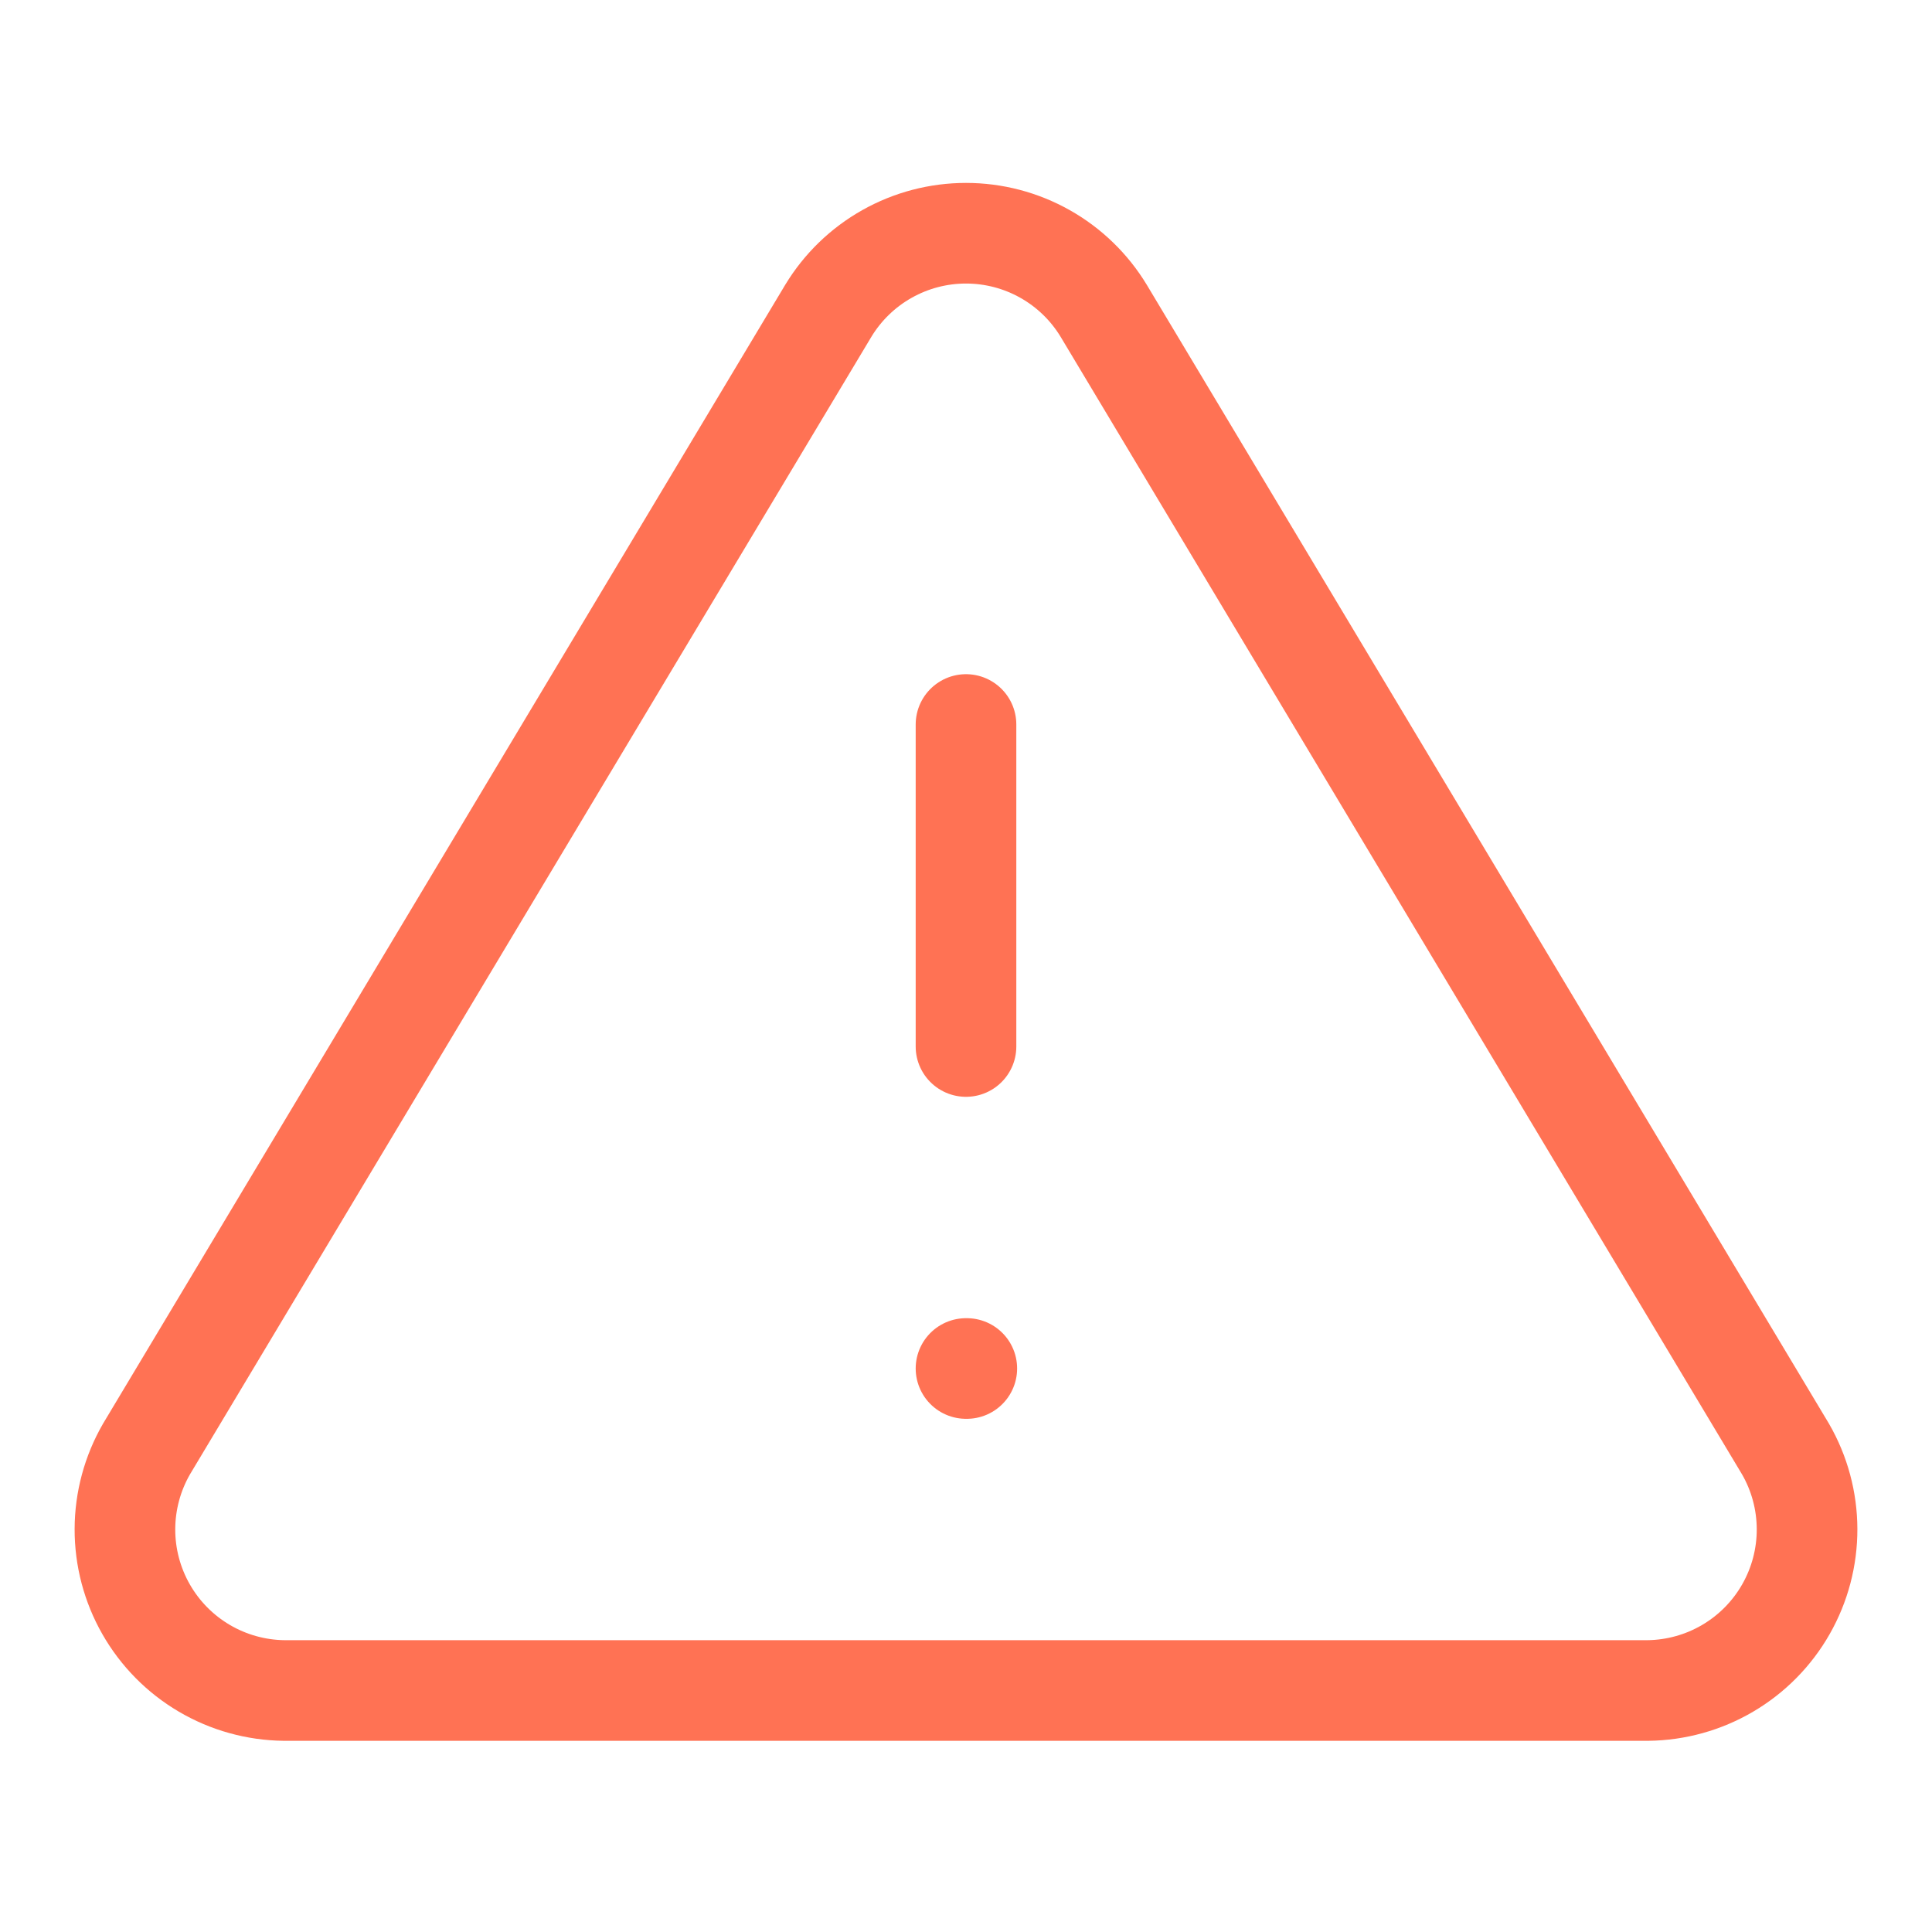 <svg xmlns="http://www.w3.org/2000/svg" width="96" height="96" viewBox="0 0 96 96" fill="none"><path d="M7.28 72L41.16 15.44C41.873 14.264 42.877 13.292 44.075 12.618C45.273 11.943 46.625 11.589 48 11.589C49.375 11.589 50.727 11.943 51.925 12.618C53.123 13.292 54.127 14.264 54.84 15.44L88.72 72C89.419 73.21 89.788 74.581 89.792 75.978C89.796 77.375 89.434 78.748 88.742 79.962C88.051 81.175 87.053 82.187 85.849 82.895C84.645 83.604 83.277 83.984 81.88 84H14.12C12.723 83.984 11.355 83.604 10.151 82.895C8.947 82.187 7.95 81.175 7.258 79.962C6.566 78.748 6.204 77.375 6.208 75.978C6.212 74.581 6.582 73.21 7.28 72Z" stroke="#FF7254" stroke-width="5" stroke-linecap="round" stroke-linejoin="round"></path><path d="M48 36V52" stroke="#FF7254" stroke-width="5" stroke-linecap="round" stroke-linejoin="round"></path><path d="M48 68H48.04" stroke="#FF7254" stroke-width="5" stroke-linecap="round" stroke-linejoin="round"></path></svg>